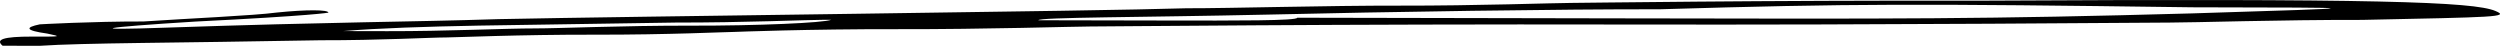<svg xmlns="http://www.w3.org/2000/svg" width="398.057" height="7.294" viewBox="0 0 398.057 7.294"><path d="M910.85,536.846c-34.148-.07-63.593.358-64.771.356-2.355,0-15.313.457-27.09.432s-27.088.433-34.154.419c-14.136.46-88.334,1.285-109.536,1.73-14.136.46-25.912.436-53.008,1.357-12.958.462-10.6-.022,4.722-.967,18.852-.939,21.213-1.422,21.213-1.422.006-.489-3.527-.5-8.242-.017-3.539.481-14.144.948-21.215,1.422-8.242-.017-16.491.455-16.491.455-2.361.484-2.367.972,1.161,1.468,2.349.493,2.349.493-2.361.484s-5.893.477-4.727,1.456l5.886.012c7.072-.474,21.2-.445,44.759-.885,9.421.019,17.669-.452,20.024-.448,1.178,0,11.782-.464,23.557-.44s21.2-.445,22.379-.443c0,0,11.782-.464,25.913-.435s28.268-.431,30.623-.426,40.042-.407,84.789-.315c43.569.089,83.612-.317,87.145-.31s17.669-.452,30.622-.426c21.2-.445,23.557-.44,21.215-1.422C989.747,537.007,974.443,536.488,910.85,536.846Zm-204.945,3.977c-10.6-.022-21.2.445-24.735.438-4.71-.01-14.138.46-23.557.44l-7.065-.015c11.788-.953,28.273-.919,53.008-1.357,10.6.022,21.2-.445,23.556-.44l1.177,0C727.105,540.378,716.5,540.844,705.905,540.823Zm239.072-1.953c-32.984.91-45.936.883-91.861.789l-50.635-.1c-.006.489-9.426.469-21.2.445l-20.018-.041c.006-.489,16.491-.455,36.516-.9,18.846-.45,47.114-.881,62.423-.849,30.627-.914,41.226-.892,84.79-.315C974.426,537.953,974.426,537.953,944.977,538.869Z" transform="translate(-595.935 -536.737)"/></svg>